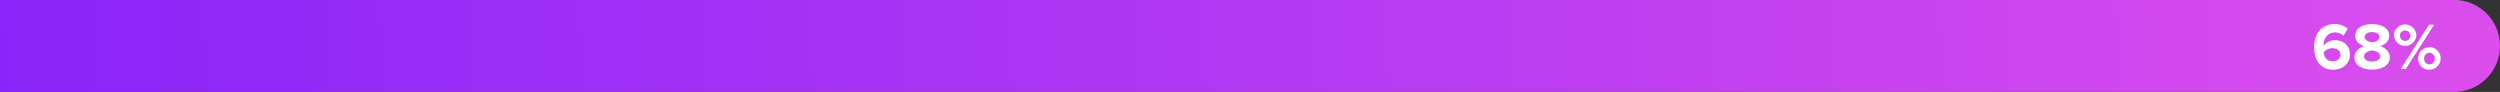 <svg id="Layer_1" data-name="Layer 1" xmlns="http://www.w3.org/2000/svg" xmlns:xlink="http://www.w3.org/1999/xlink" viewBox="0 0 986.52 36.27"><rect x="0" y="0" width="986.52" height="36.27" fill="#333333" stroke="none"/><defs><style>.cls-1{fill:url(#linear-gradient);}.cls-2{fill:#fff;}</style><linearGradient id="linear-gradient" x1="1508.12" y1="1037.79" x2="383.32" y2="1077.3" gradientUnits="userSpaceOnUse"><stop offset="0" stop-color="#e653ea"/><stop offset="1" stop-color="#8a25f9"/></linearGradient></defs><path class="cls-1" d="M1355.22,1078.29H386.84V1042h968.38a18.14,18.14,0,0,1,18.13,18.14h0A18.13,18.13,0,0,1,1355.22,1078.29Z" transform="translate(-386.84 -1042.02)"/><path class="cls-2" d="M1300,1060.52c0-5.27,3-9,8.12-9a7.86,7.86,0,0,1,5.14,1.81l-1.67,2.84a4.61,4.61,0,0,0-3.47-1.36c-2.56,0-4.36,2.17-4.36,4.94a2.17,2.17,0,0,0,0,.36,5.68,5.68,0,0,1,4.47-2.24c3.13,0,5.93,2,5.93,5.66,0,3.4-2.69,6-6.66,6C1302.24,1069.5,1300,1065.43,1300,1060.52Zm10.42,3.13c0-1.82-1.57-2.61-3.24-2.61a4.36,4.36,0,0,0-3.4,1.65c.16,1.67,1.1,3.52,3.53,3.52C1309.34,1066.21,1310.44,1064.88,1310.44,1063.65Z" transform="translate(-386.84 -1042.02)"/><path class="cls-2" d="M1315.92,1064.67c0-2.11,1.65-3.73,3.74-4.46-1.94-.68-3.45-1.93-3.45-4.1,0-3.26,3.47-4.6,6.71-4.6s6.71,1.34,6.71,4.6c0,2.17-1.54,3.42-3.47,4.1,2.09.73,3.76,2.35,3.76,4.46,0,3.24-3.35,4.83-7,4.83S1315.92,1067.94,1315.92,1064.67Zm10.24-.47c0-1.46-2.17-2.16-3.24-2.32-1.1.16-3.24.86-3.24,2.32,0,1.28,1.41,2.12,3.24,2.12S1326.16,1065.48,1326.16,1064.2Zm-.32-7.52c0-1.25-1.22-2-2.92-2s-3,.73-3,2,1.88,1.91,3,2.07C1324,1058.59,1325.84,1058,1325.84,1056.68Z" transform="translate(-386.84 -1042.02)"/><path class="cls-2" d="M1331.51,1055.9a4.43,4.43,0,0,1,8.85,0,4.43,4.43,0,0,1-8.85,0Zm6.48,0a2.07,2.07,0,1,0-2.07,2.25A2.07,2.07,0,0,0,1338,1055.9Zm-3.76,13.29,11.12-17.41h2l-11.14,17.41Zm6.86-4a4.43,4.43,0,1,1,4.42,4.3A4.2,4.2,0,0,1,1341.09,1065.2Zm6.5,0a2.09,2.09,0,1,0-4.15,0,2.08,2.08,0,1,0,4.15,0Z" transform="translate(-386.84 -1042.02)"/></svg>
